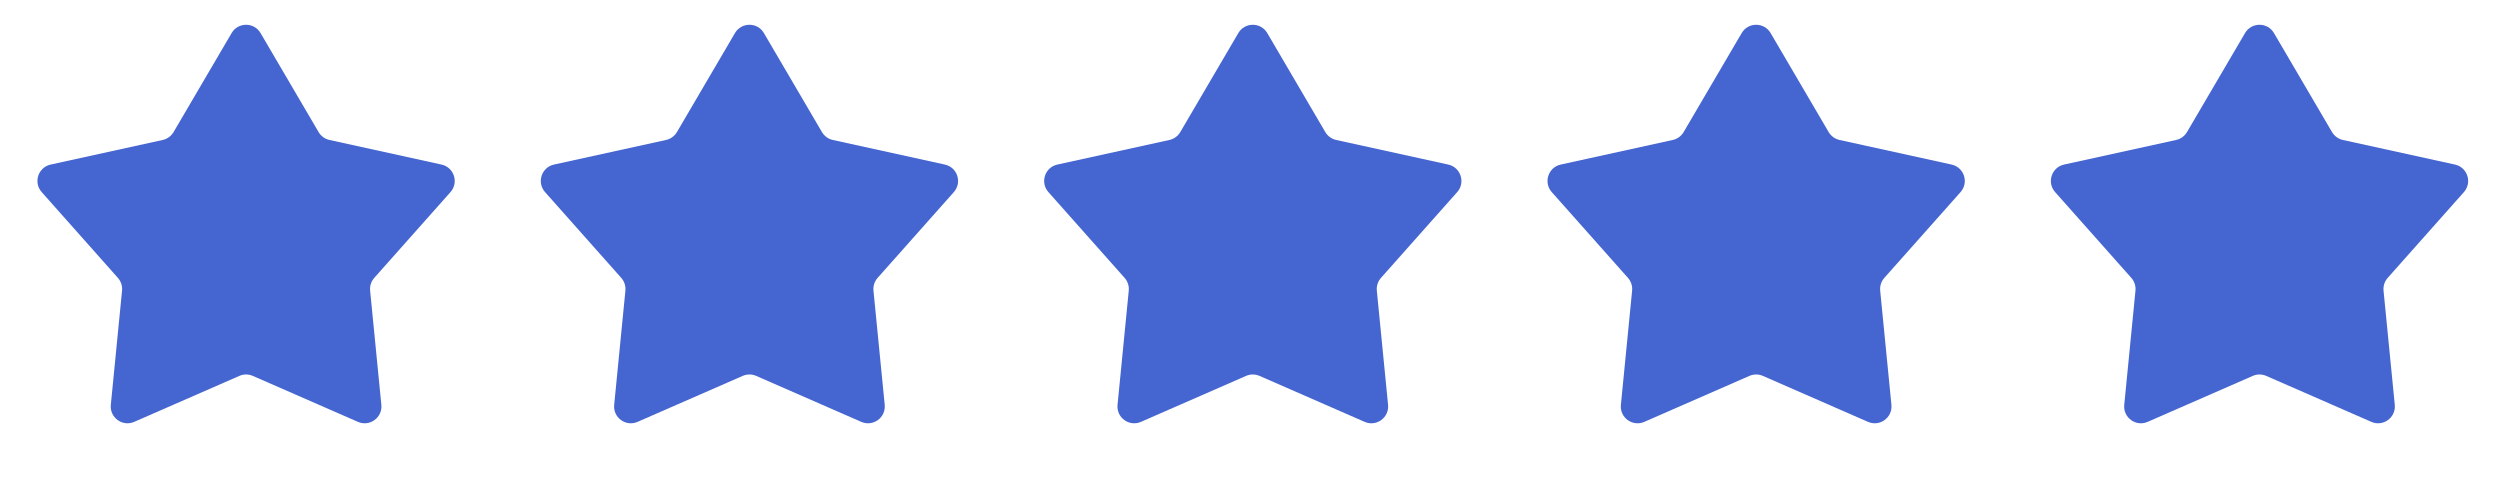 <svg width="149" height="29" viewBox="0 0 149 29" fill="none" xmlns="http://www.w3.org/2000/svg">
<path d="M13.804 1.971C14.19 1.312 15.143 1.312 15.529 1.971L18.988 7.871C19.129 8.111 19.364 8.282 19.636 8.342L26.315 9.808C27.061 9.972 27.356 10.878 26.849 11.449L22.307 16.561C22.122 16.77 22.032 17.046 22.059 17.323L22.729 24.129C22.803 24.889 22.033 25.449 21.333 25.143L15.067 22.403C14.812 22.291 14.521 22.291 14.266 22.403L8 25.143C7.301 25.449 6.53 24.889 6.605 24.129L7.274 17.323C7.301 17.046 7.212 16.77 7.026 16.561L2.485 11.449C1.977 10.878 2.272 9.972 3.018 9.808L9.697 8.342C9.969 8.282 10.204 8.111 10.345 7.871L13.804 1.971Z" fill="#4566D1"/>
<path d="M43.804 1.971C44.19 1.312 45.143 1.312 45.529 1.971L48.988 7.871C49.129 8.111 49.364 8.282 49.636 8.342L56.315 9.808C57.062 9.972 57.356 10.878 56.849 11.449L52.307 16.561C52.122 16.77 52.032 17.046 52.059 17.323L52.729 24.129C52.803 24.889 52.033 25.449 51.333 25.143L45.067 22.403C44.812 22.291 44.521 22.291 44.266 22.403L38 25.143C37.3 25.449 36.53 24.889 36.605 24.129L37.274 17.323C37.301 17.046 37.212 16.77 37.026 16.561L32.485 11.449C31.977 10.878 32.272 9.972 33.018 9.808L39.697 8.342C39.969 8.282 40.204 8.111 40.345 7.871L43.804 1.971Z" fill="#4566D1"/>
<path d="M73.804 1.971C74.19 1.312 75.143 1.312 75.529 1.971L78.988 7.871C79.129 8.111 79.364 8.282 79.636 8.342L86.315 9.808C87.061 9.972 87.356 10.878 86.849 11.449L82.307 16.561C82.122 16.77 82.032 17.046 82.059 17.323L82.729 24.129C82.803 24.889 82.033 25.449 81.333 25.143L75.067 22.403C74.812 22.291 74.521 22.291 74.266 22.403L68 25.143C67.3 25.449 66.53 24.889 66.605 24.129L67.274 17.323C67.301 17.046 67.212 16.77 67.026 16.561L62.485 11.449C61.977 10.878 62.272 9.972 63.018 9.808L69.697 8.342C69.969 8.282 70.204 8.111 70.345 7.871L73.804 1.971Z" fill="#4566D1"/>
<path d="M103.804 1.971C104.19 1.312 105.143 1.312 105.529 1.971L108.988 7.871C109.129 8.111 109.364 8.282 109.636 8.342L116.315 9.808C117.062 9.972 117.356 10.878 116.849 11.449L112.307 16.561C112.122 16.77 112.032 17.046 112.059 17.323L112.729 24.129C112.803 24.889 112.033 25.449 111.333 25.143L105.067 22.403C104.812 22.291 104.521 22.291 104.266 22.403L98 25.143C97.3 25.449 96.53 24.889 96.605 24.129L97.274 17.323C97.301 17.046 97.212 16.77 97.026 16.561L92.485 11.449C91.977 10.878 92.272 9.972 93.018 9.808L99.697 8.342C99.969 8.282 100.204 8.111 100.345 7.871L103.804 1.971Z" fill="#4566D1"/>
<path d="M133.804 1.971C134.19 1.312 135.143 1.312 135.529 1.971L138.988 7.871C139.129 8.111 139.364 8.282 139.636 8.342L146.315 9.808C147.062 9.972 147.356 10.878 146.849 11.449L142.307 16.561C142.122 16.77 142.032 17.046 142.059 17.323L142.729 24.129C142.803 24.889 142.033 25.449 141.333 25.143L135.067 22.403C134.812 22.291 134.521 22.291 134.266 22.403L128 25.143C127.301 25.449 126.53 24.889 126.605 24.129L127.274 17.323C127.301 17.046 127.212 16.77 127.026 16.561L122.485 11.449C121.977 10.878 122.272 9.972 123.018 9.808L129.697 8.342C129.969 8.282 130.204 8.111 130.345 7.871L133.804 1.971Z" fill="#4566D1"/>
</svg>
